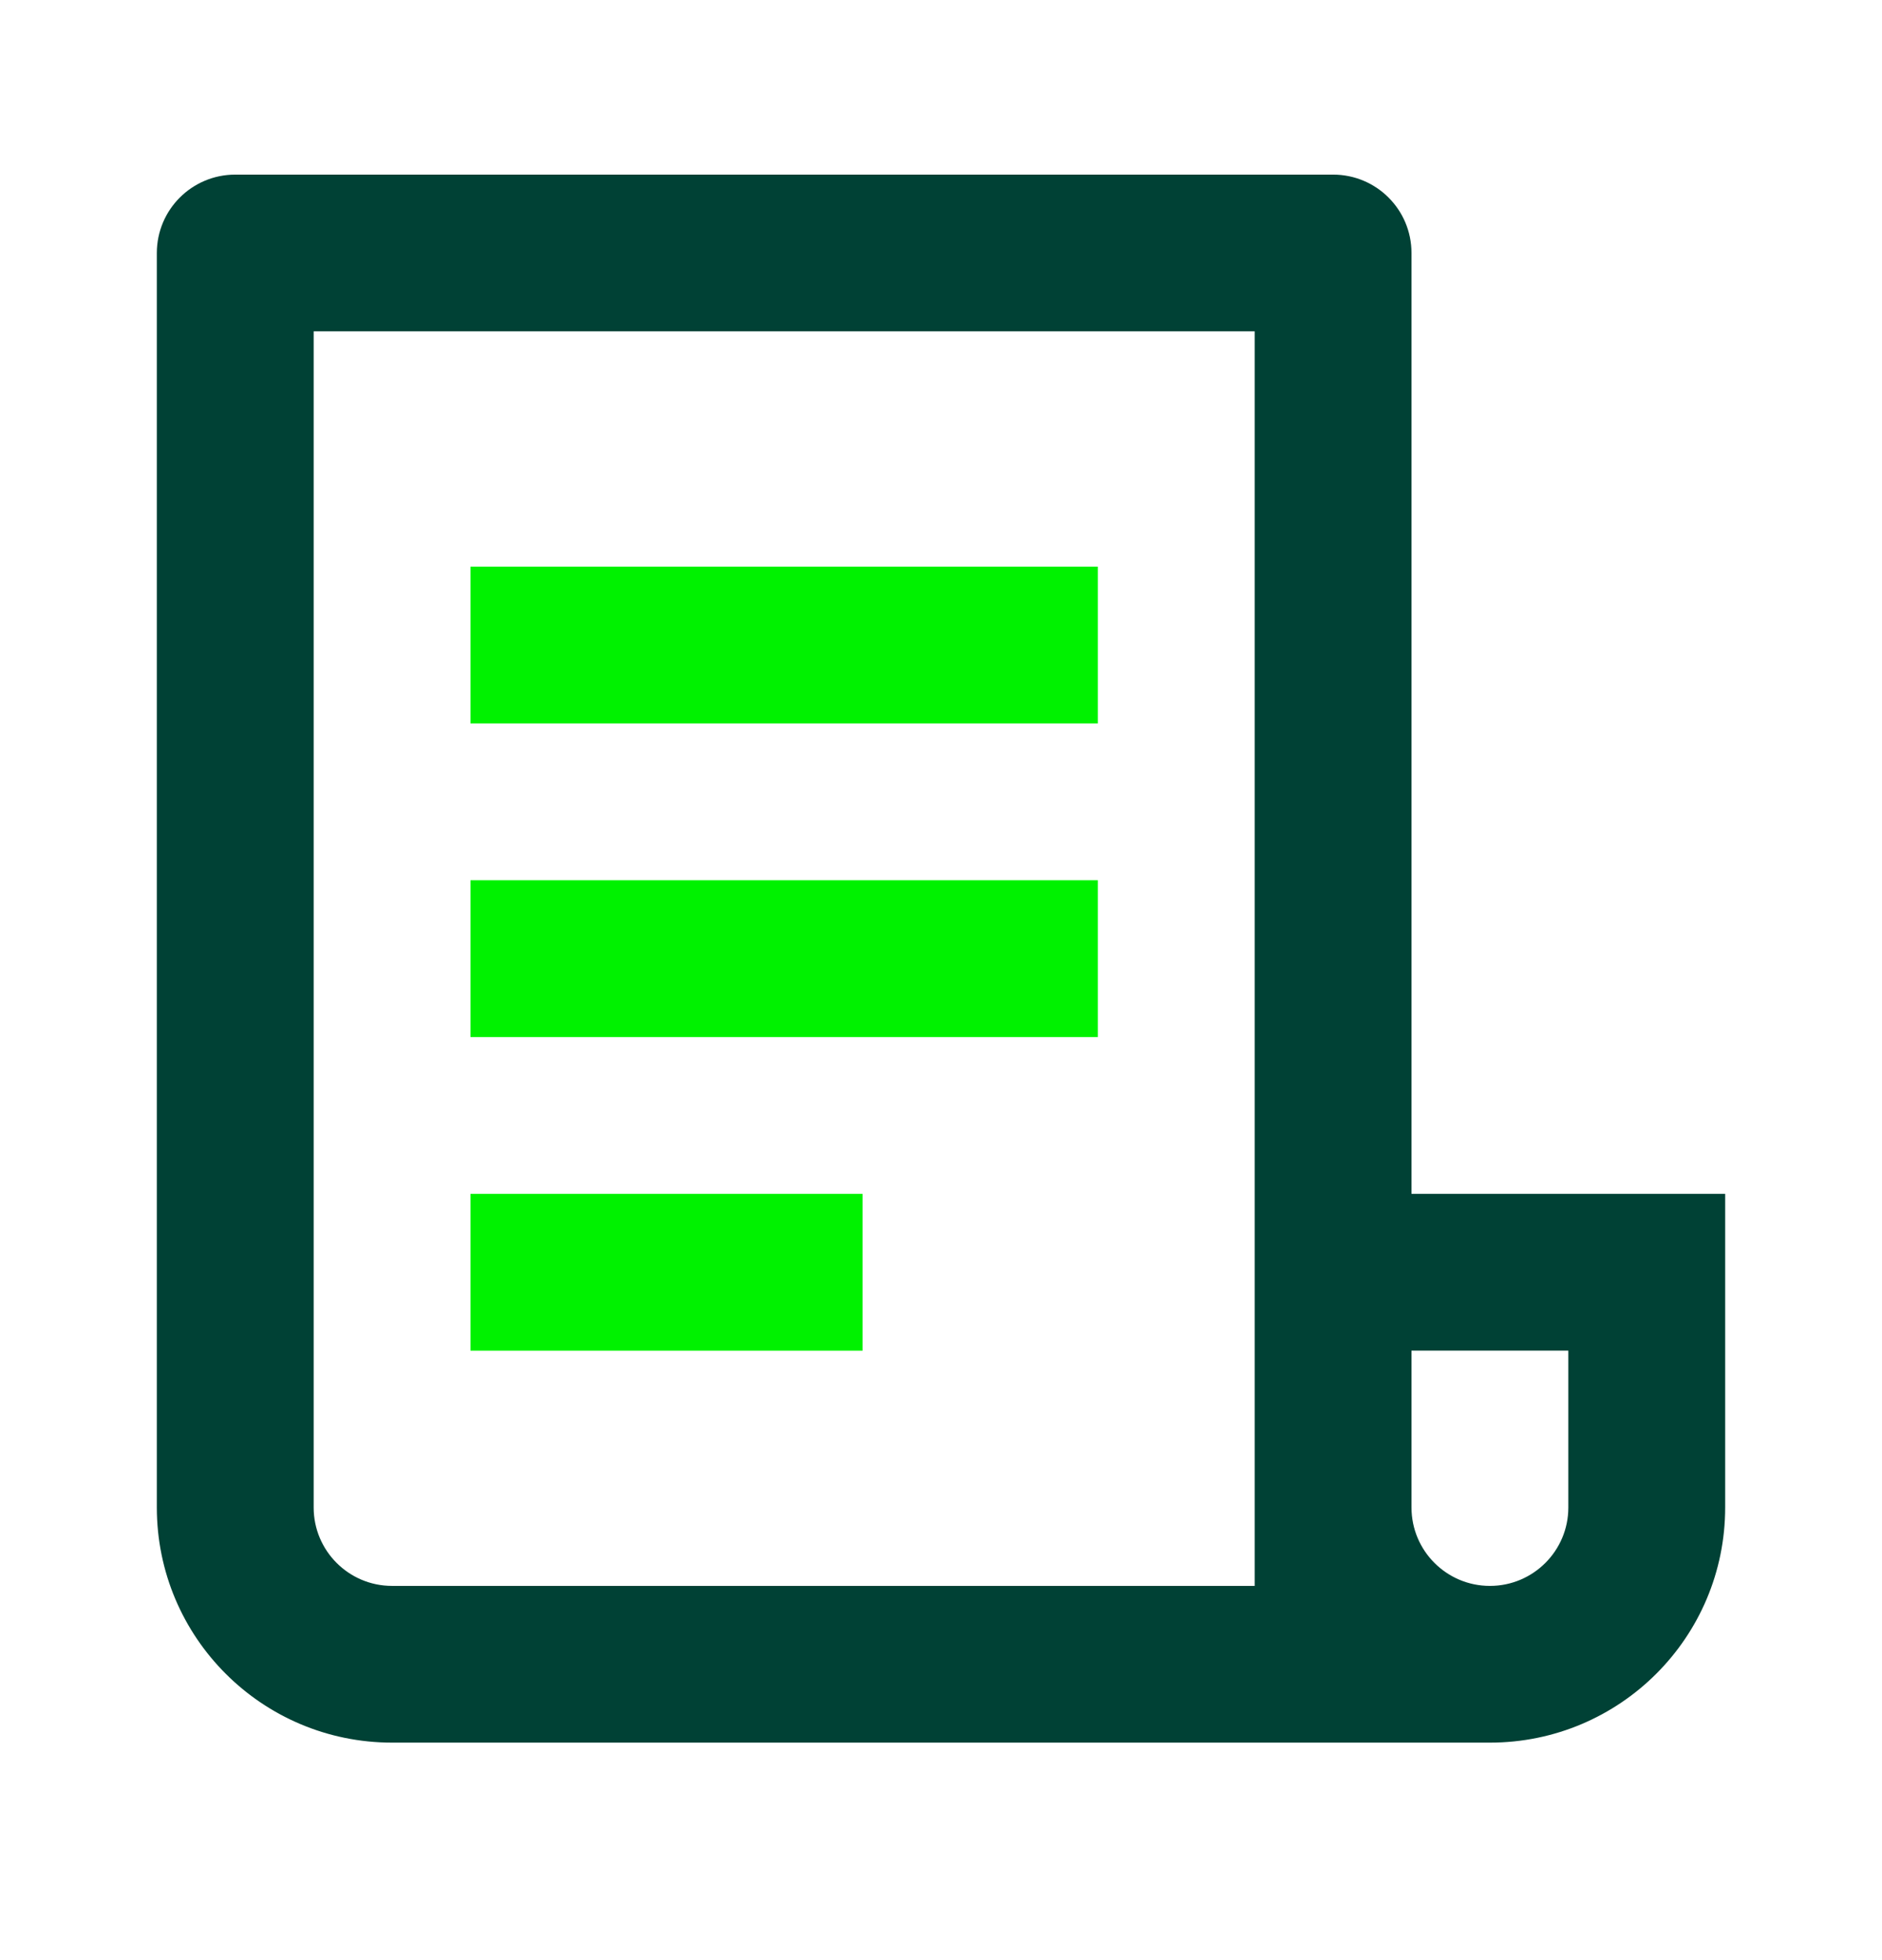 <svg width="24" height="25" viewBox="0 0 24 25" fill="none" xmlns="http://www.w3.org/2000/svg">
<path d="M3 2.377H17C17.47 2.377 17.85 2.757 17.85 3.227V15.377H21.85V19.227C21.85 20.801 20.574 22.076 19 22.076H5C3.426 22.076 2.15 20.801 2.15 19.227V3.227C2.15 2.757 2.531 2.377 3 2.377ZM3.85 19.227C3.85 19.862 4.365 20.377 5 20.377H16.15V4.076H3.85V19.227ZM17.85 19.227C17.85 19.862 18.365 20.377 19 20.377C19.635 20.377 20.15 19.862 20.15 19.227V17.076H17.85V19.227Z" fill="#004135" stroke="#004135" stroke-width="0.3"/>
<path d="M14 7.227H6V9.227H14V7.227Z" fill="#00F200"/>
<path d="M14 11.227H6V13.227H14V11.227Z" fill="#00F200"/>
<path d="M11 15.227H6V17.227H11V15.227Z" fill="#00F200"/>
</svg>

